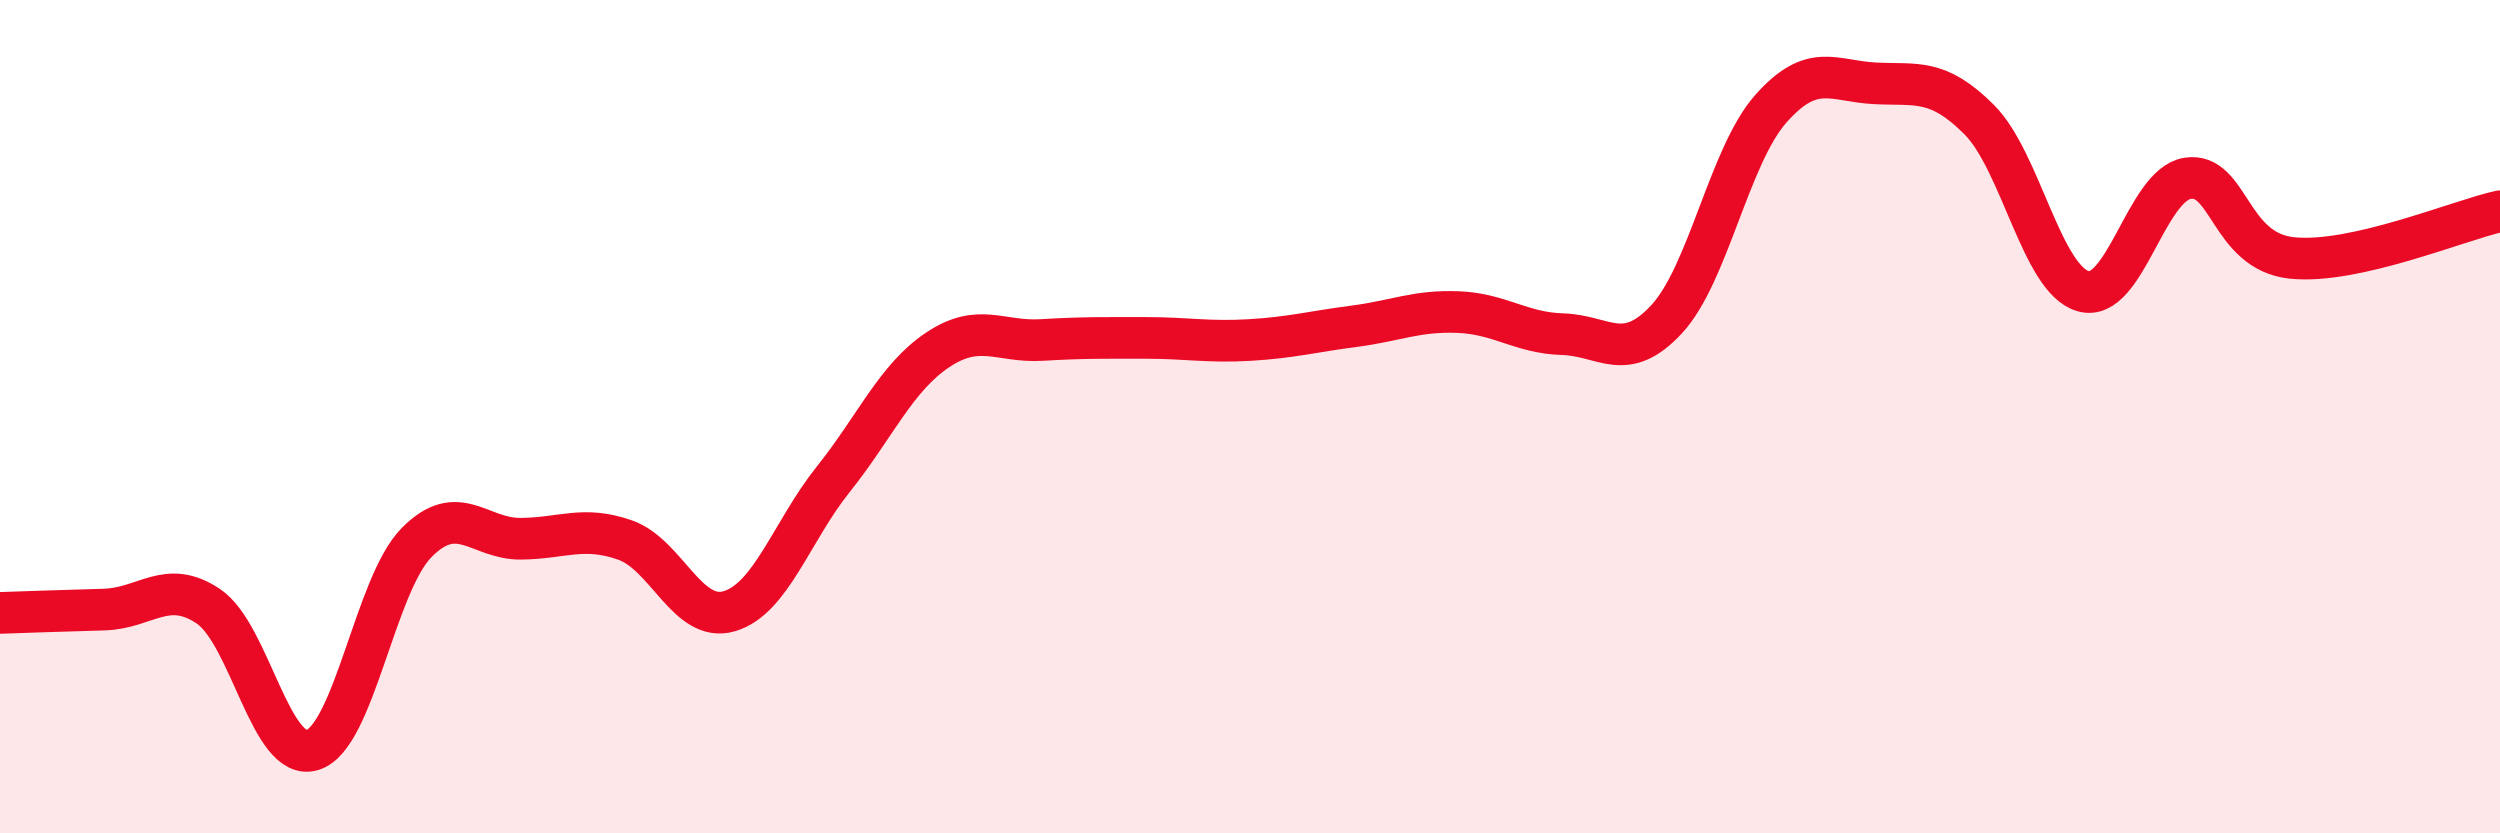 
    <svg width="60" height="20" viewBox="0 0 60 20" xmlns="http://www.w3.org/2000/svg">
      <path
        d="M 0,14.71 C 0.5,14.69 1.5,14.66 2.5,14.63 C 3.5,14.6 4,13.88 5,14.55 C 6,15.22 6.5,18.31 7.5,18 C 8.5,17.69 9,14.03 10,13.02 C 11,12.01 11.5,12.94 12.5,12.93 C 13.5,12.92 14,12.61 15,12.96 C 16,13.31 16.5,14.96 17.5,14.67 C 18.5,14.38 19,12.75 20,11.5 C 21,10.25 21.5,9.07 22.5,8.4 C 23.5,7.73 24,8.22 25,8.16 C 26,8.1 26.5,8.11 27.5,8.11 C 28.5,8.11 29,8.22 30,8.16 C 31,8.1 31.5,7.96 32.5,7.83 C 33.5,7.7 34,7.45 35,7.49 C 36,7.53 36.5,7.99 37.5,8.02 C 38.5,8.05 39,8.74 40,7.66 C 41,6.58 41.5,3.74 42.5,2.61 C 43.5,1.48 44,1.95 45,2 C 46,2.05 46.5,1.87 47.5,2.87 C 48.5,3.87 49,6.71 50,6.99 C 51,7.27 51.5,4.44 52.5,4.28 C 53.5,4.12 53.5,6.03 55,6.19 C 56.5,6.35 59,5.29 60,5.07L60 20L0 20Z"
        fill="#EB0A25"
        opacity="0.1"
        stroke-linecap="round"
        stroke-linejoin="round"
      />
      <path
        d="M 0,14.71 C 0.5,14.69 1.5,14.66 2.5,14.63 C 3.5,14.6 4,13.88 5,14.55 C 6,15.22 6.5,18.31 7.5,18 C 8.5,17.69 9,14.03 10,13.02 C 11,12.01 11.5,12.94 12.5,12.93 C 13.5,12.92 14,12.61 15,12.96 C 16,13.31 16.5,14.96 17.5,14.67 C 18.5,14.38 19,12.75 20,11.5 C 21,10.25 21.5,9.07 22.5,8.4 C 23.5,7.73 24,8.22 25,8.16 C 26,8.1 26.5,8.11 27.5,8.11 C 28.5,8.11 29,8.22 30,8.16 C 31,8.1 31.5,7.96 32.5,7.83 C 33.5,7.7 34,7.45 35,7.49 C 36,7.53 36.5,7.99 37.5,8.02 C 38.5,8.05 39,8.74 40,7.66 C 41,6.58 41.5,3.74 42.5,2.61 C 43.5,1.48 44,1.95 45,2 C 46,2.05 46.5,1.87 47.5,2.87 C 48.5,3.87 49,6.71 50,6.99 C 51,7.27 51.5,4.44 52.5,4.28 C 53.5,4.12 53.5,6.03 55,6.19 C 56.5,6.35 59,5.29 60,5.07"
        stroke="#EB0A25"
        stroke-width="1"
        fill="none"
        stroke-linecap="round"
        stroke-linejoin="round"
      />
    </svg>
  